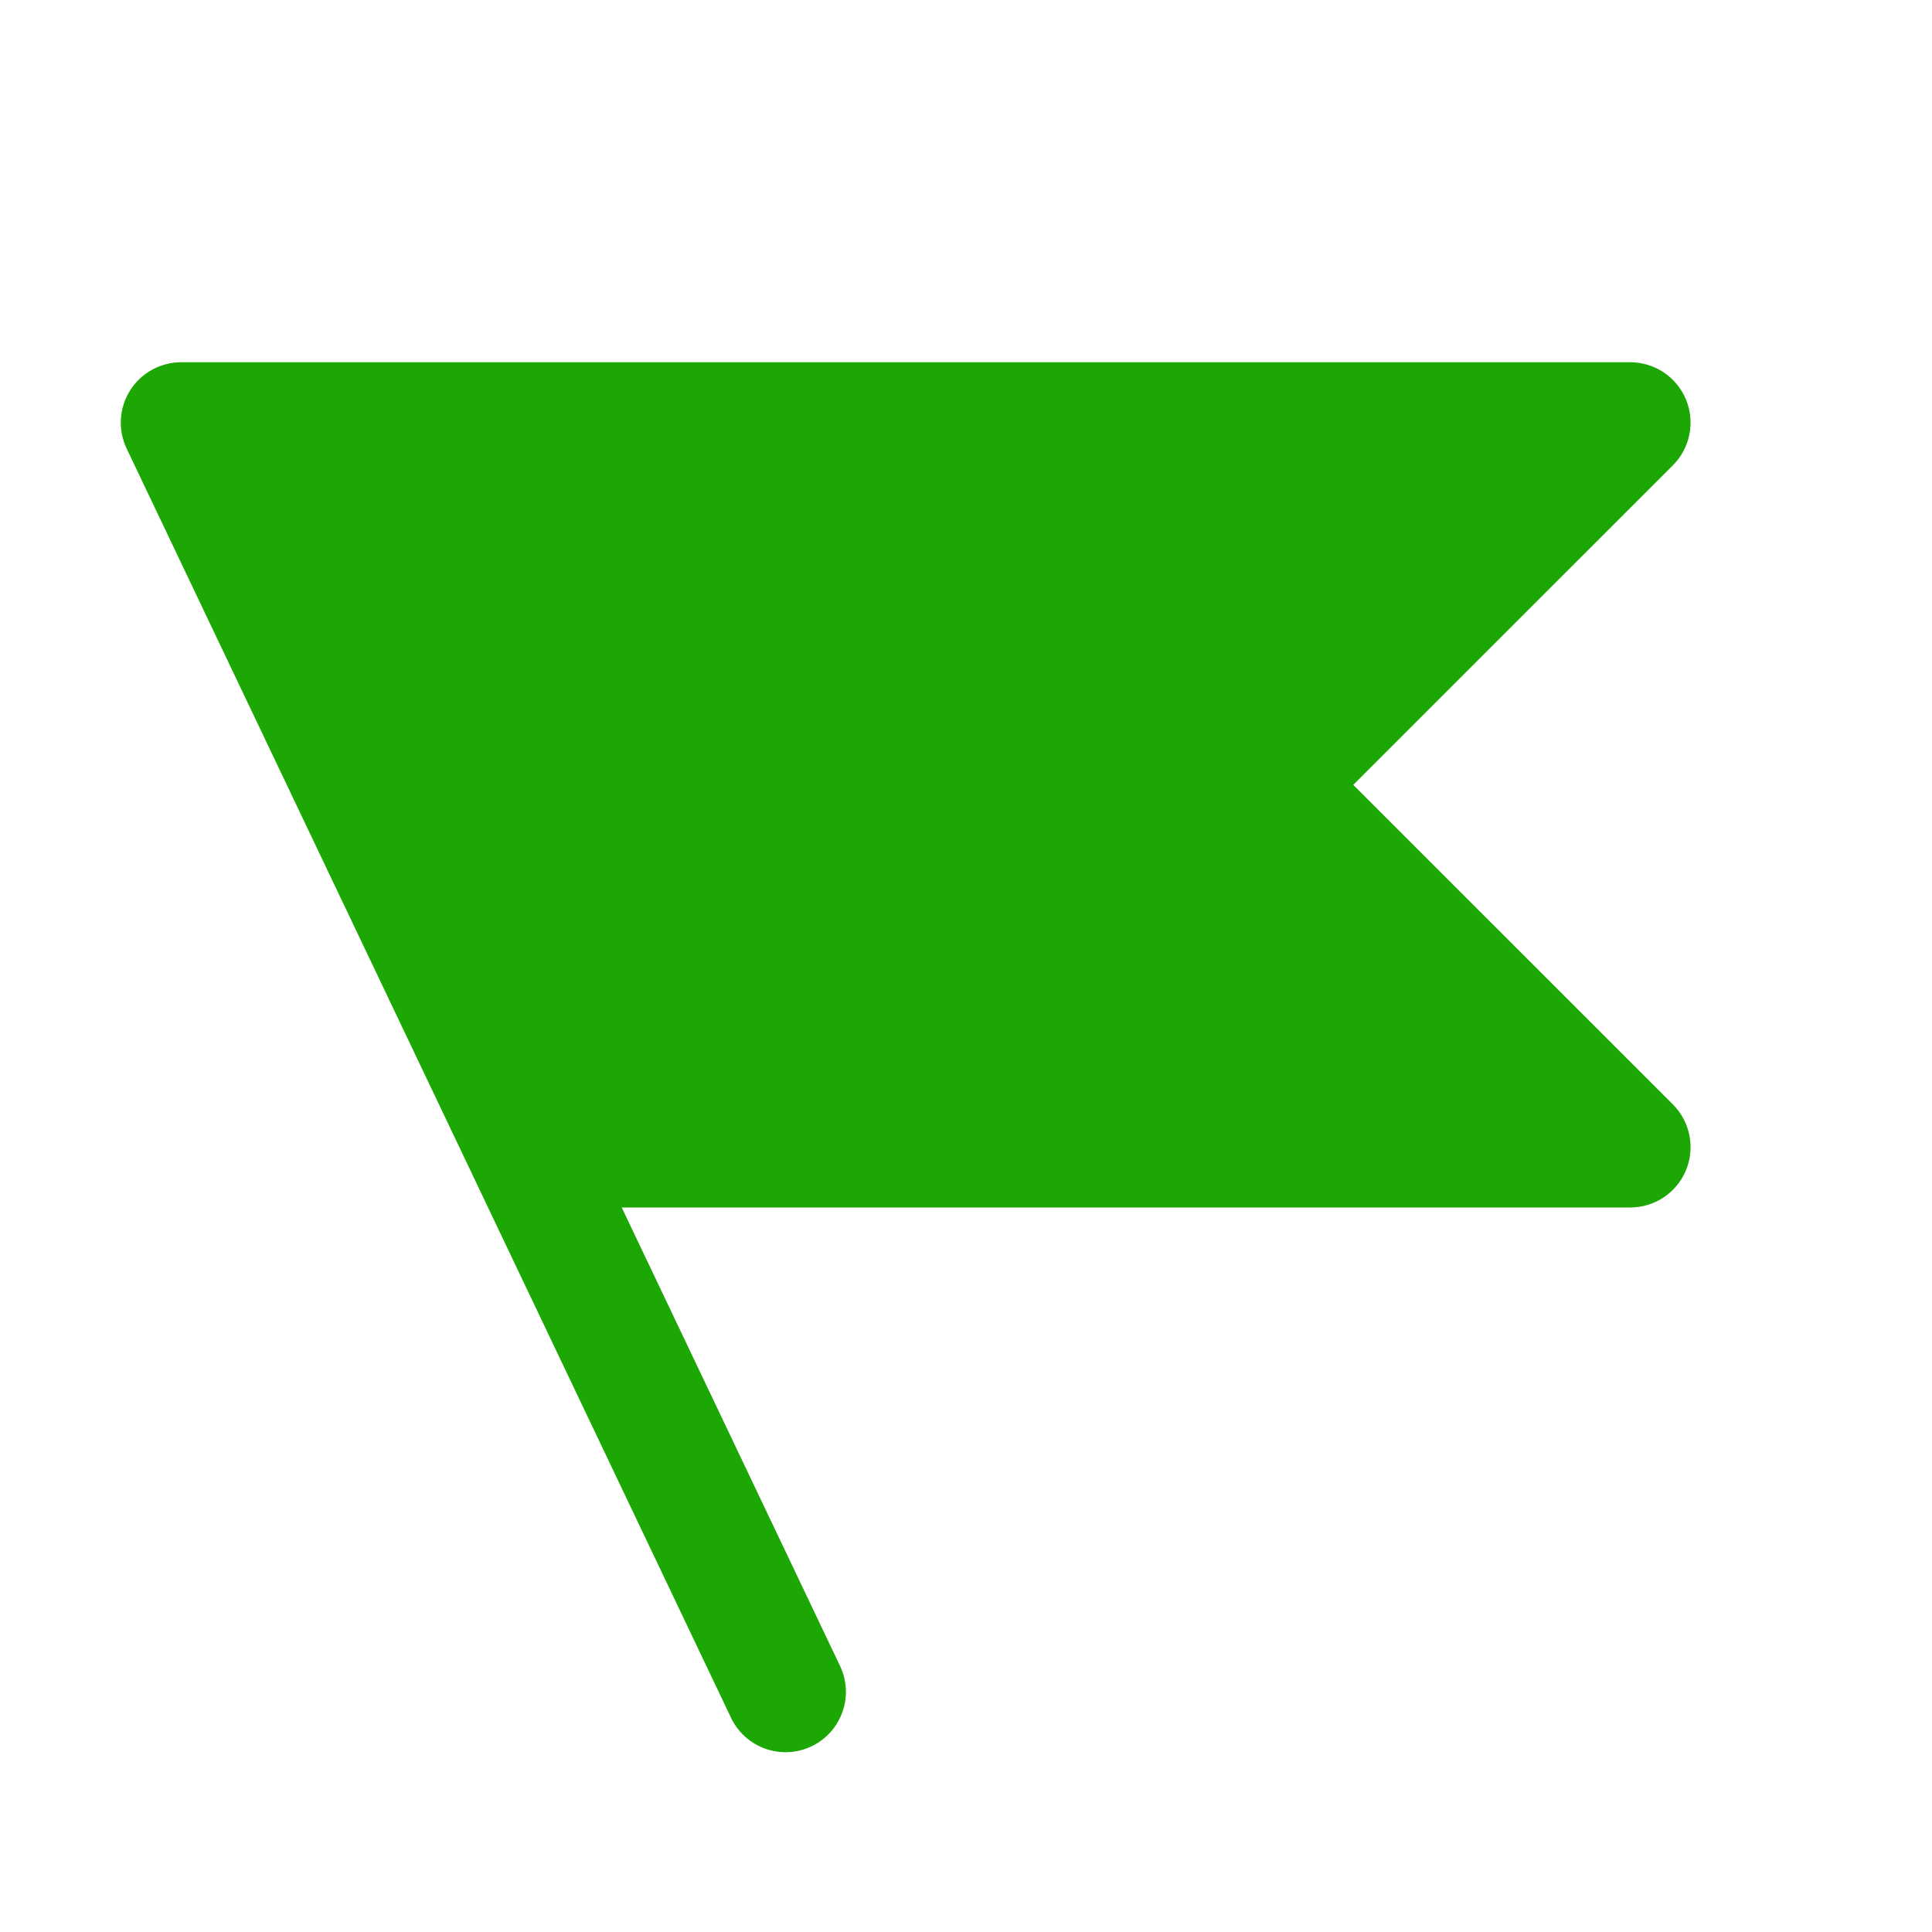 <svg width="56" height="56" viewBox="0 0 56 56" fill="none" xmlns="http://www.w3.org/2000/svg">
<g id="FlagBanner" clip-path="url(#clip0_4789_2188)">
<path id="Vector" d="M3.671 13.002L13.653 33.963C13.663 33.989 13.675 34.013 13.688 34.038L21.171 49.752C21.266 49.966 21.403 50.157 21.574 50.317C21.744 50.476 21.945 50.6 22.164 50.681C22.383 50.761 22.616 50.797 22.849 50.787C23.082 50.776 23.311 50.719 23.522 50.618C23.732 50.518 23.921 50.376 24.076 50.202C24.231 50.028 24.35 49.824 24.425 49.603C24.501 49.382 24.531 49.149 24.515 48.916C24.498 48.683 24.435 48.456 24.33 48.248L18.021 35H47.251C47.597 35 47.935 34.898 48.224 34.706C48.512 34.513 48.736 34.24 48.869 33.92C49.001 33.6 49.036 33.248 48.968 32.908C48.901 32.569 48.734 32.257 48.489 32.012L39.225 22.75L48.489 13.488C48.734 13.243 48.901 12.931 48.968 12.592C49.036 12.252 49.001 11.9 48.869 11.58C48.736 11.26 48.512 10.987 48.224 10.794C47.935 10.602 47.597 10.5 47.251 10.5H5.251C4.955 10.5 4.665 10.575 4.406 10.718C4.147 10.86 3.929 11.066 3.771 11.316C3.614 11.566 3.522 11.851 3.504 12.146C3.487 12.441 3.544 12.736 3.671 13.002Z" fill="#1CA705"/>
</g>
<defs>
<clipPath id="clip0_4789_2188">
<rect width="56" height="56" fill="white" transform="matrix(-1 0 0 1 56 0)"/>
</clipPath>
</defs>
</svg>

